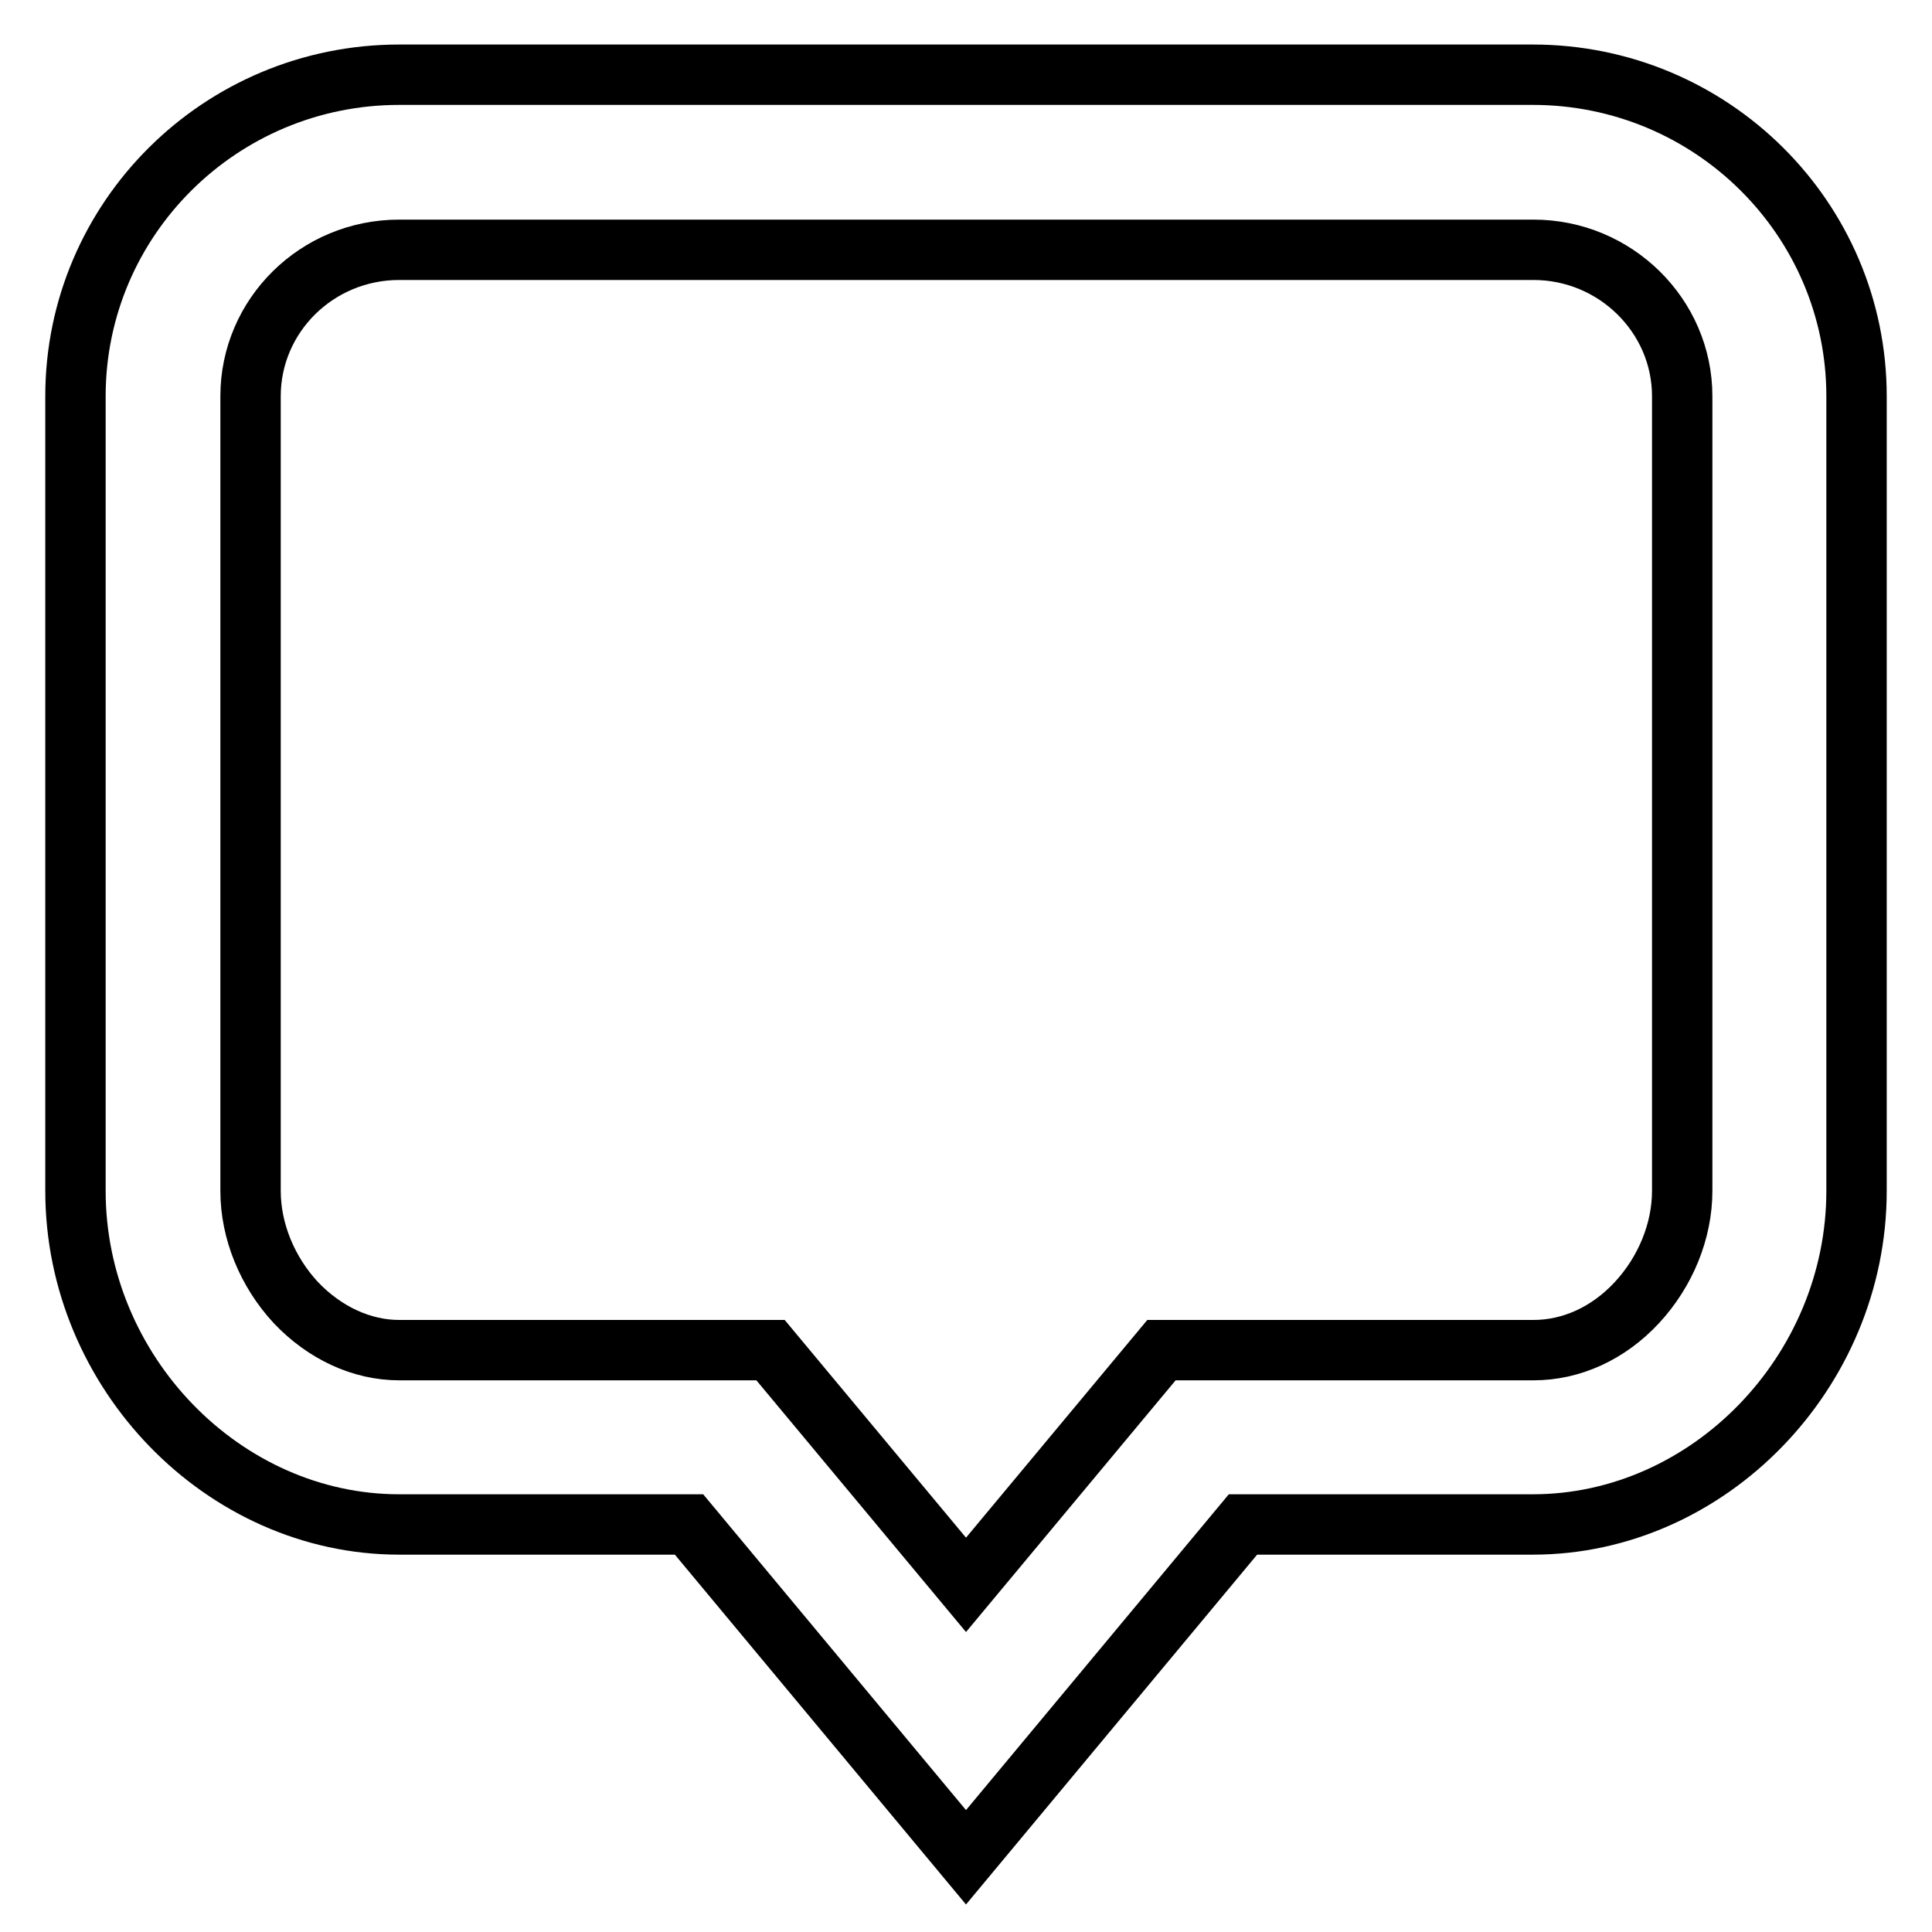 <?xml version="1.0" encoding="utf-8"?>
<!-- Svg Vector Icons : http://www.onlinewebfonts.com/icon -->
<!DOCTYPE svg PUBLIC "-//W3C//DTD SVG 1.1//EN" "http://www.w3.org/Graphics/SVG/1.1/DTD/svg11.dtd">
<svg version="1.1" xmlns="http://www.w3.org/2000/svg" xmlns:xlink="http://www.w3.org/1999/xlink" x="0px" y="0px" viewBox="0 0 256 256" enable-background="new 0 0 256 256" xml:space="preserve">
<g><g><path stroke-width="8" fill-opacity="0" stroke="#000000"  d="M128,246.1L91.3,202H52.9C29.6,202,10,181.8,10,157.8V52.5C10,29,29.2,9.9,52.9,9.9h150.2C226.8,9.9,246,29,246,52.5v105.3c0,24-19.6,44.2-42.9,44.2h-38.4L128,246.1z M52.9,33.1c-10.9,0-19.7,8.7-19.7,19.4v105.3c0,5.3,2.2,10.7,6,14.8c3.8,4,8.7,6.3,13.7,6.3h49.2L128,210l25.9-31.1h49.3c5,0,9.9-2.2,13.7-6.3c3.8-4.1,6-9.5,6-14.8V52.5c0-10.7-8.9-19.4-19.7-19.4L52.9,33.1L52.9,33.1z"/></g></g>
</svg>